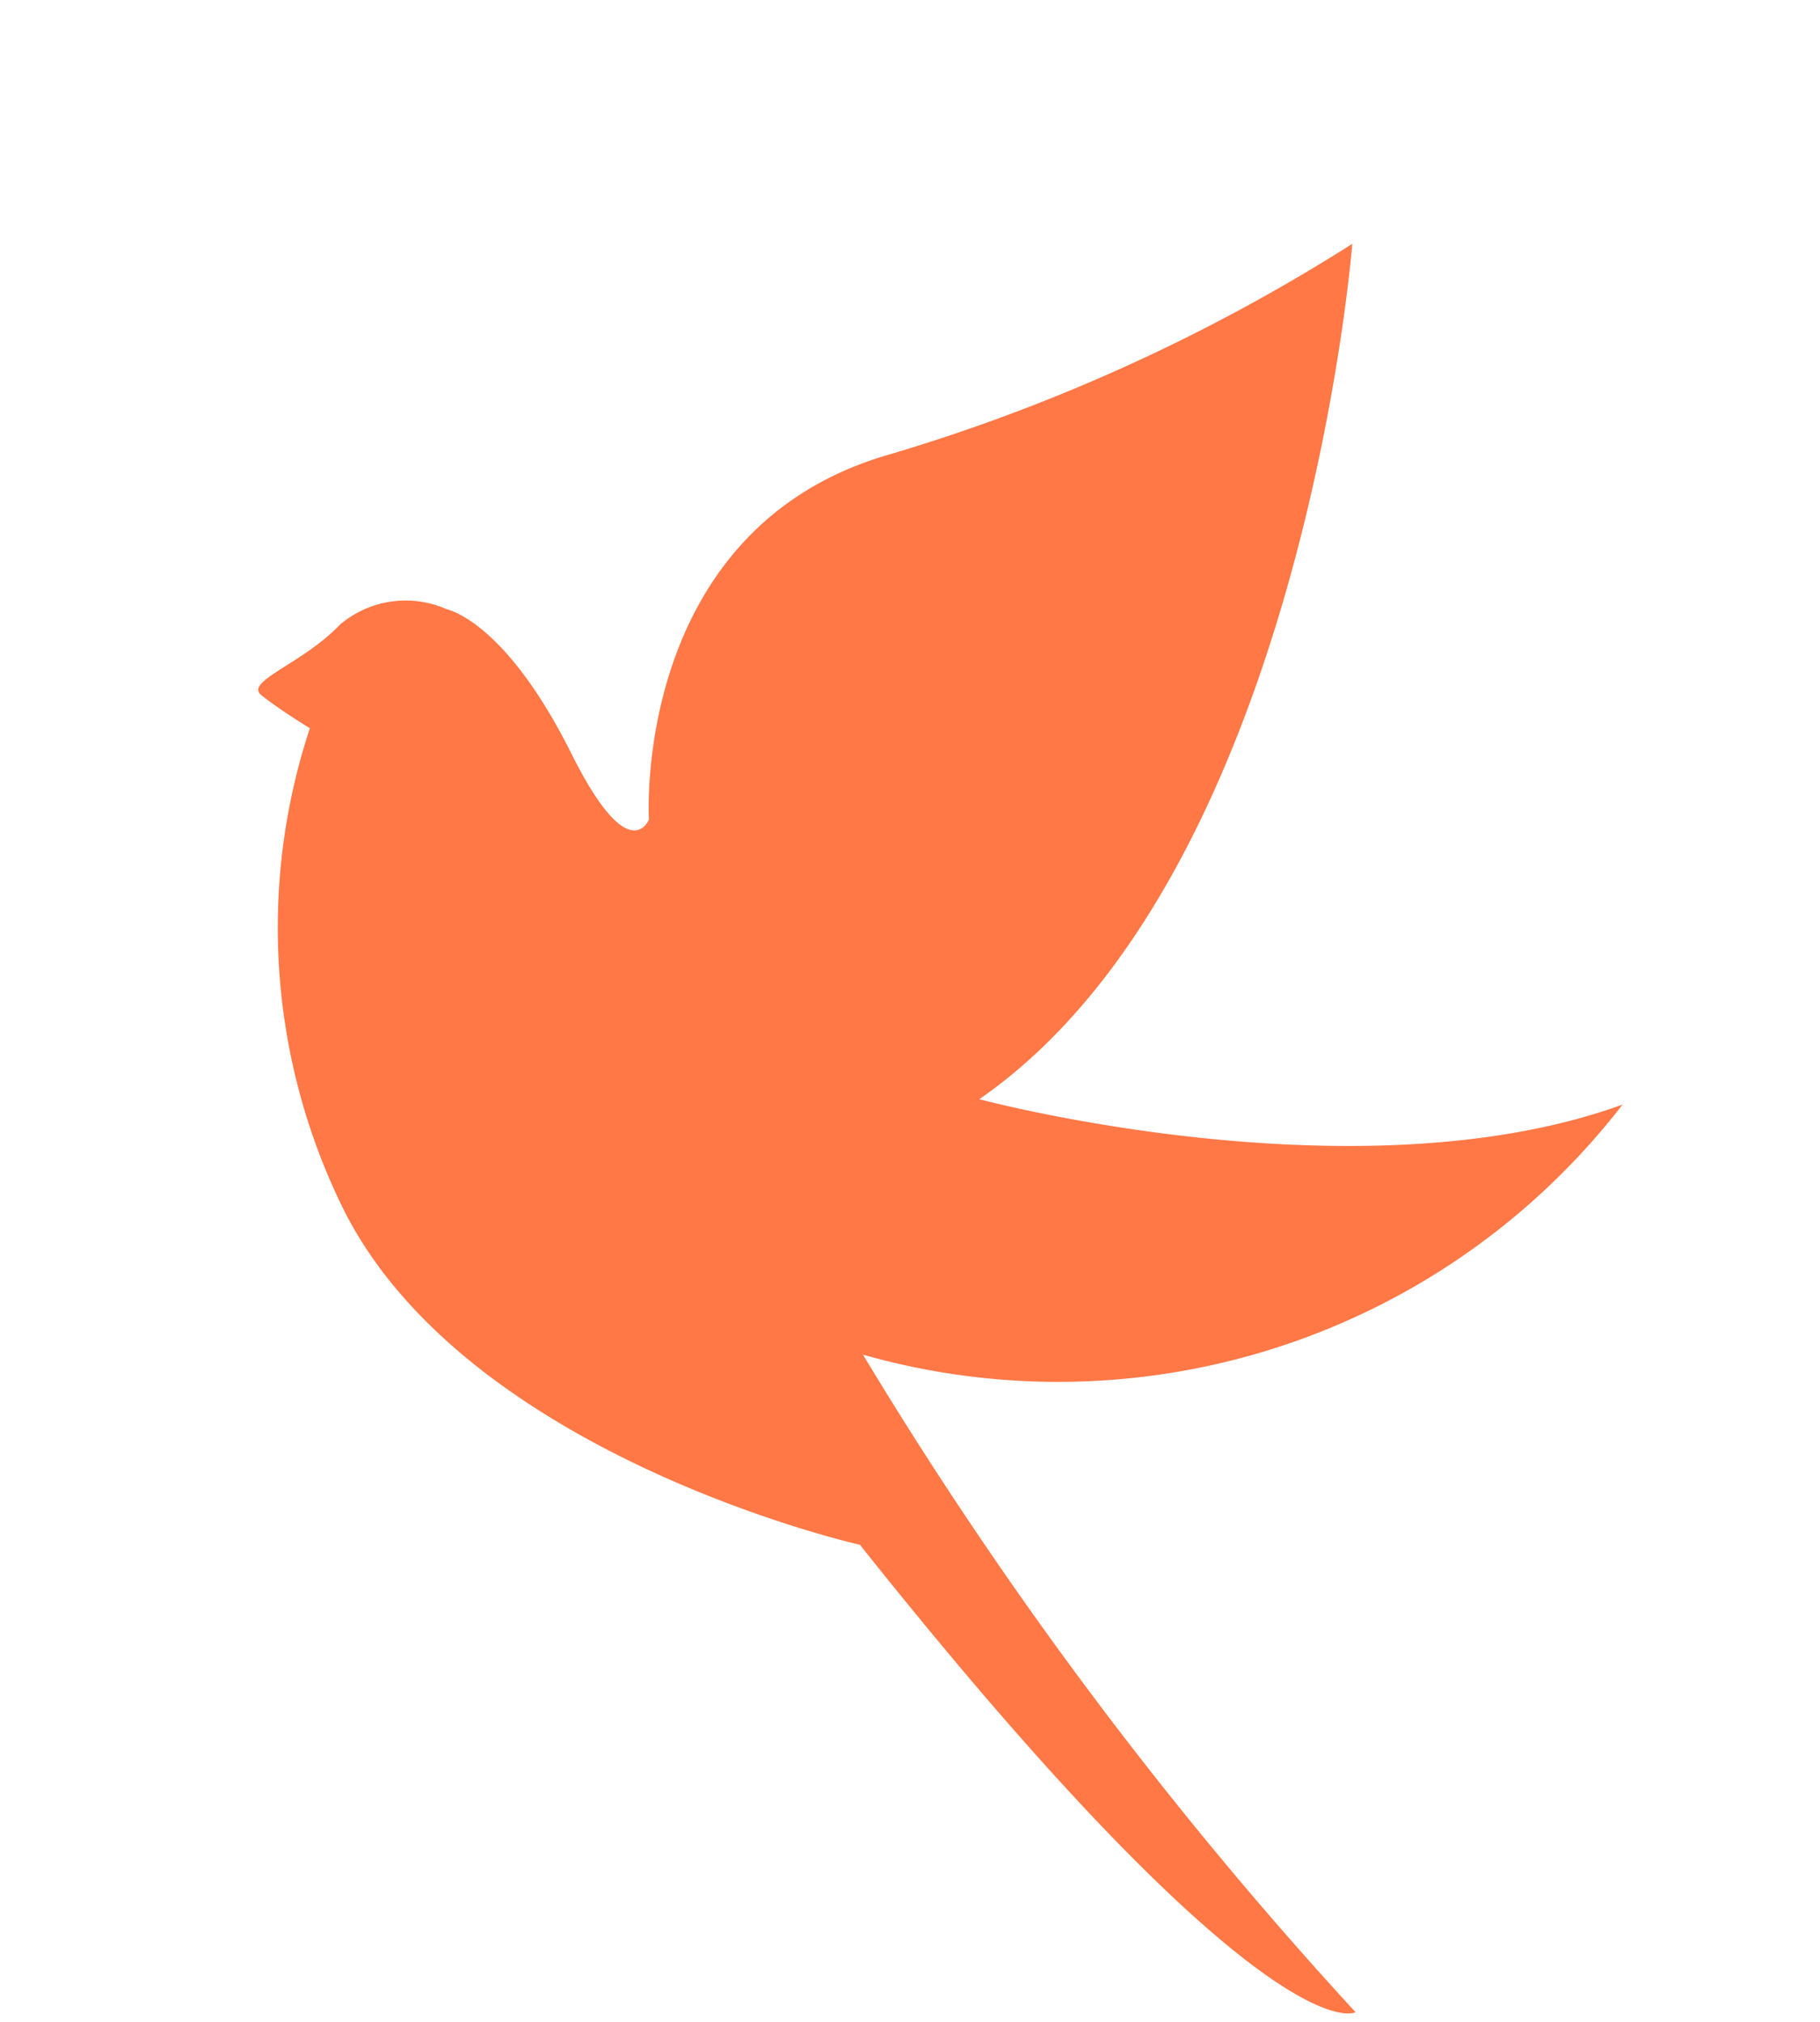 <svg xmlns="http://www.w3.org/2000/svg" width="18.596" height="20.66" viewBox="0 0 18.596 20.66">
  <path id="bird_orange_2" d="M4.2,7.54S3.256,4.713,5.612,3.3A18.774,18.774,0,0,0,9.618,0S10.8,6.362,8.2,9.426c0,0,4.006,0,6.362-1.649a7.286,7.286,0,0,1-6.834,4.477,41.691,41.691,0,0,0,6.6,5.184s-.707.707-6.127-3.3c0,0-4.15.172-6.013-1.977A6.5,6.5,0,0,1,.613,7.537s-.373-.11-.57-.2.331-.421.592-.9A1.036,1.036,0,0,1,1.643,6c.175,0,.745.11,1.622,1.1S4.2,7.54,4.2,7.54Z" transform="matrix(0.966, 0.259, -0.259, 0.966, 4.526, 0)" fill="#ff7846"/>
</svg>
